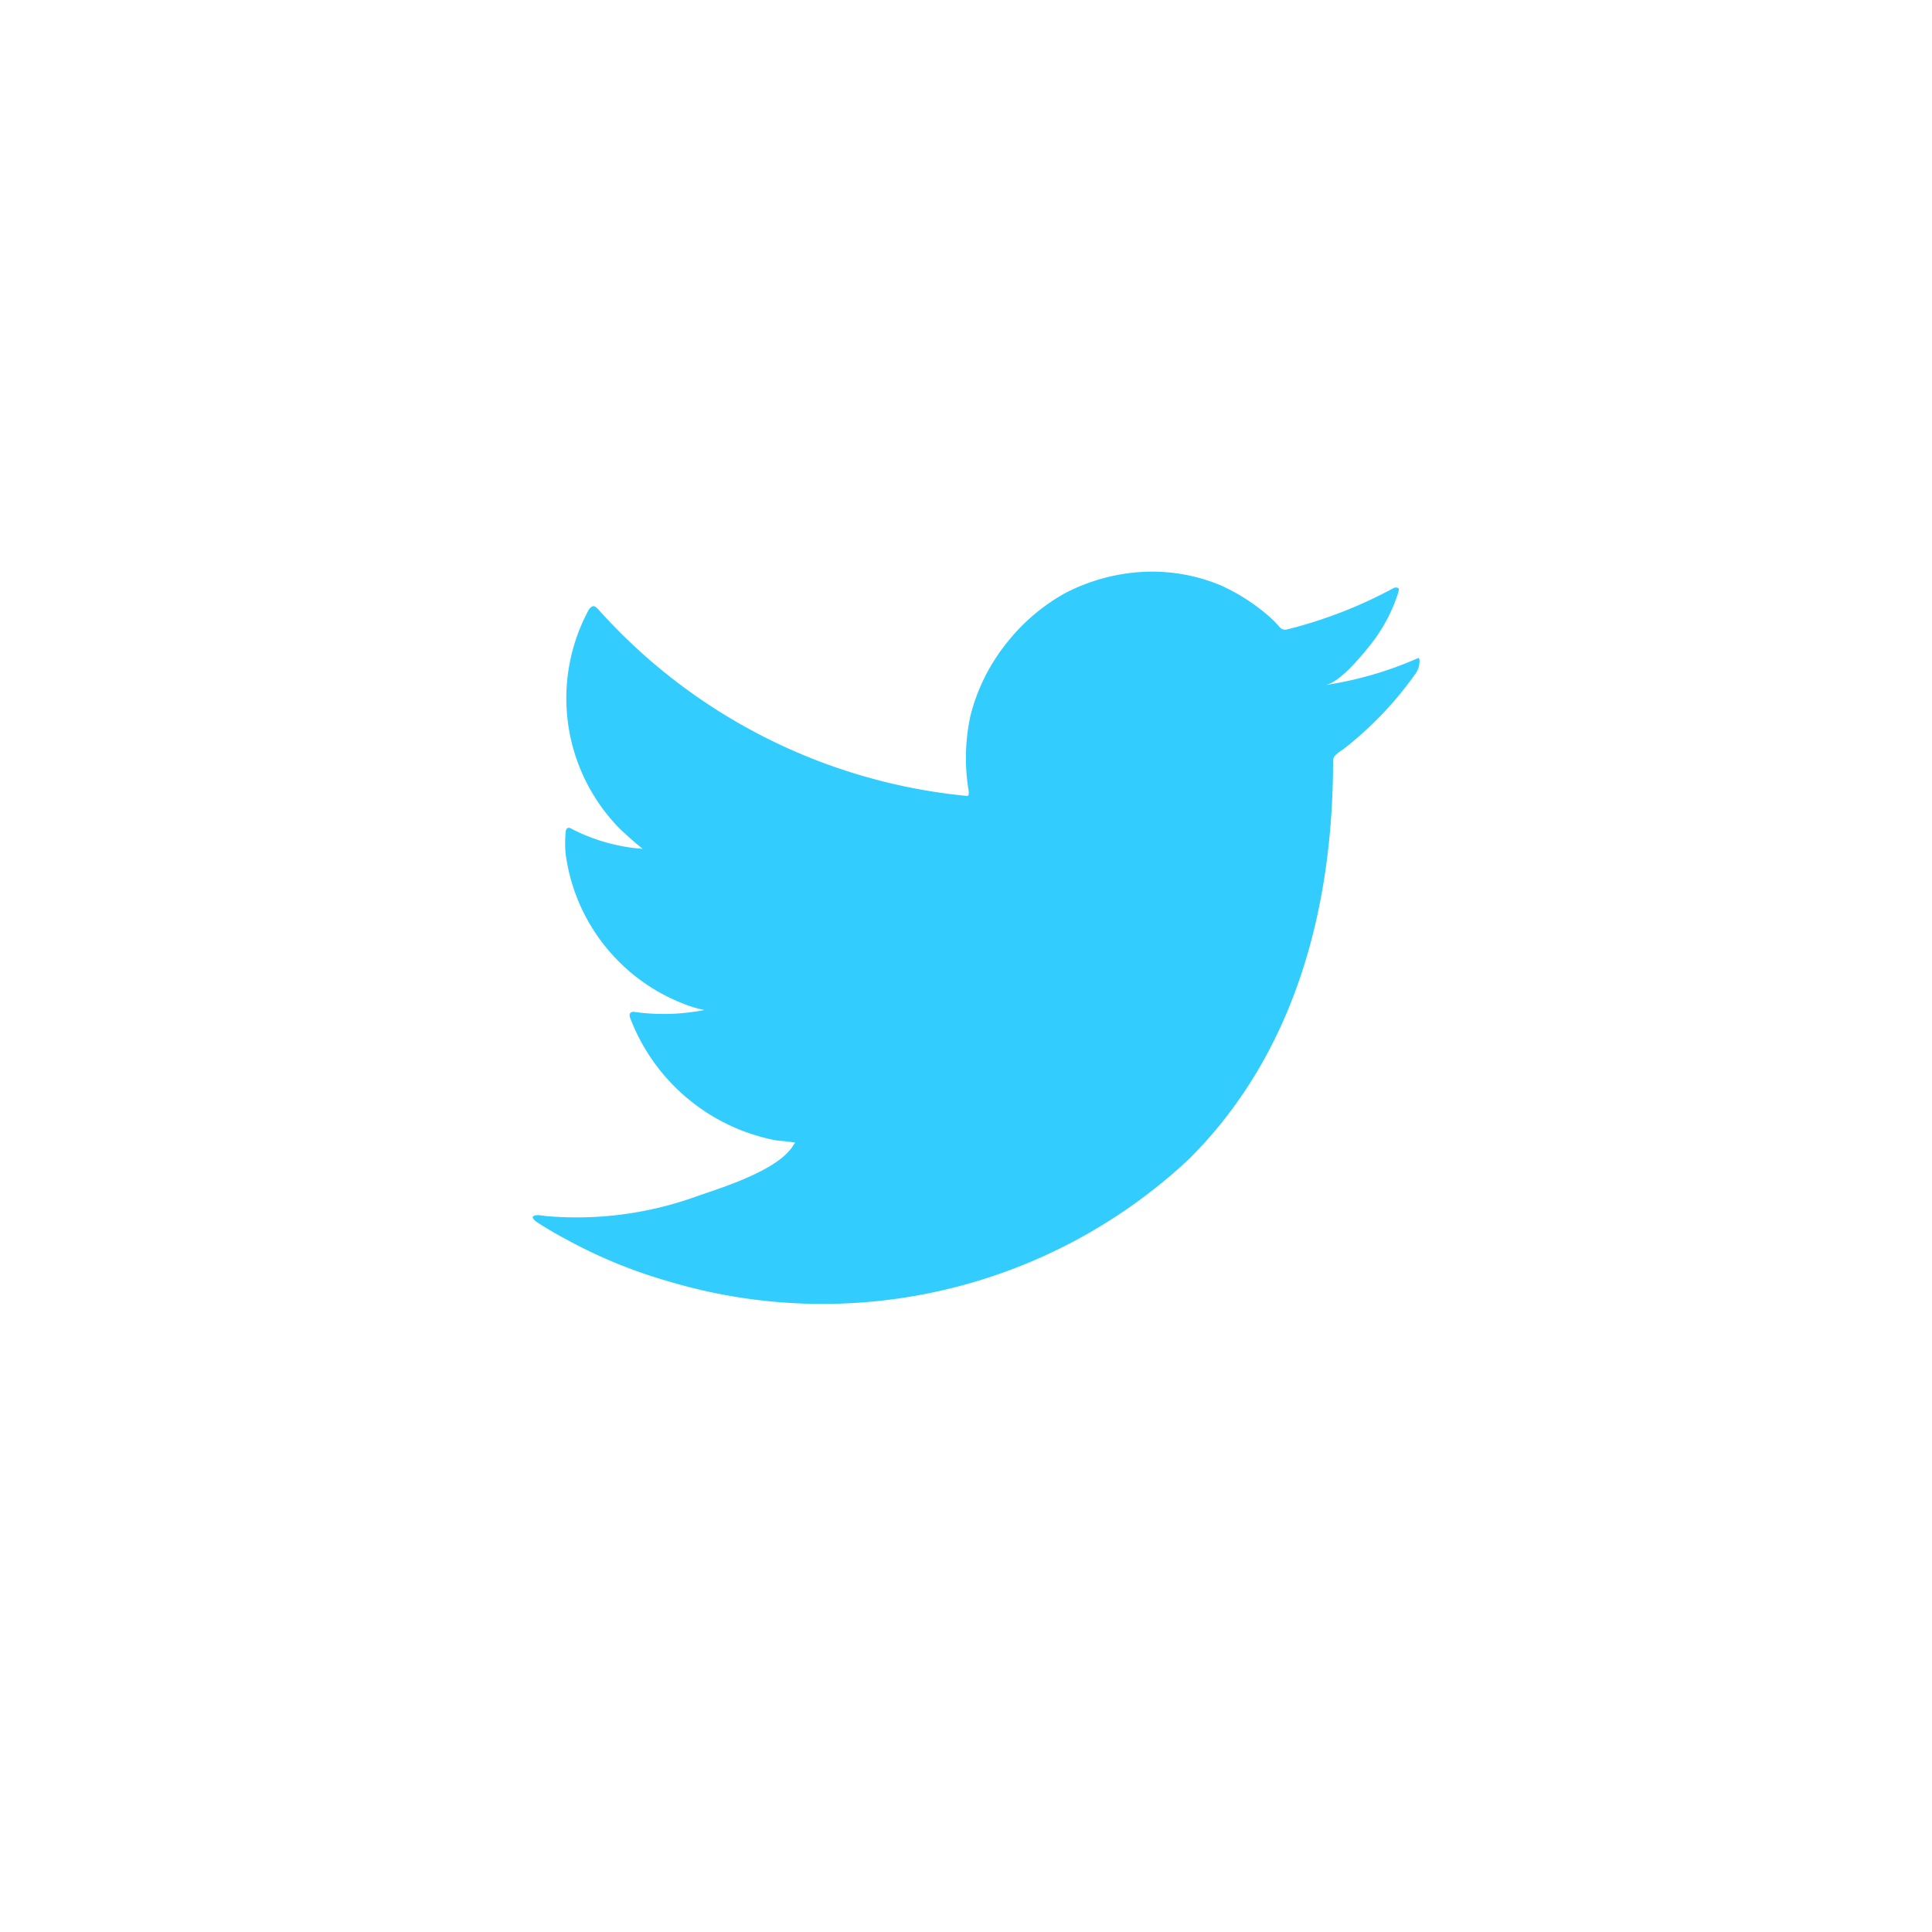 <svg xmlns="http://www.w3.org/2000/svg" xmlns:xlink="http://www.w3.org/1999/xlink" width="49" height="49" viewBox="0 0 49 49">
  <defs>
    <filter id="Ellipse_1051" x="0" y="0" width="49" height="49" filterUnits="userSpaceOnUse">
      <feOffset dy="1" input="SourceAlpha"/>
      <feGaussianBlur stdDeviation="1.5" result="blur"/>
      <feFlood flood-opacity="0.102"/>
      <feComposite operator="in" in2="blur"/>
      <feComposite in="SourceGraphic"/>
    </filter>
  </defs>
  <g id="Group_10984" data-name="Group 10984" transform="translate(-11975.5 -9894.5)">
    <g transform="matrix(1, 0, 0, 1, 11975.5, 9894.5)" filter="url(#Ellipse_1051)">
      <circle id="Ellipse_1051-2" data-name="Ellipse 1051" cx="20" cy="20" r="20" transform="translate(4.5 3.5)" fill="#fff"/>
    </g>
    <path id="Path_47827" data-name="Path 47827" d="M308.8,28.744a9.216,9.216,0,0,1-2.275.649c.366-.063.905-.722,1.12-.989a4.179,4.179,0,0,0,.732-1.355c0-.037.037-.089,0-.115a.125.125,0,0,0-.06-.015.128.128,0,0,0-.06.015,11.5,11.5,0,0,1-2.693,1.046.188.188,0,0,1-.188-.047,2.623,2.623,0,0,0-.236-.246,4.9,4.9,0,0,0-1.287-.832,4.523,4.523,0,0,0-2-.33,4.851,4.851,0,0,0-1.9.523,4.934,4.934,0,0,0-1.506,1.276,4.828,4.828,0,0,0-.916,1.831,5.028,5.028,0,0,0-.047,1.935c0,.11,0,.126-.094.11a14.4,14.4,0,0,1-9.29-4.713c-.11-.126-.167-.126-.256,0a4.715,4.715,0,0,0,.8,5.56c.183.173.371.34.57.5a4.67,4.67,0,0,1-1.788-.5c-.1-.068-.162-.031-.167.094a3.061,3.061,0,0,0,0,.523,4.748,4.748,0,0,0,2.929,3.787,2.977,2.977,0,0,0,.591.183,5.352,5.352,0,0,1-1.752.052c-.126-.026-.173.042-.126.162a4.958,4.958,0,0,0,3.661,3.086c.167.026.335.026.523.068l-.031.031c-.361.659-1.82,1.1-2.49,1.334a8.95,8.95,0,0,1-3.818.492c-.2-.031-.251-.026-.3,0s0,.084.057.136c.262.173.523.324.8.471a12.526,12.526,0,0,0,2.552,1.046,13.6,13.6,0,0,0,13.207-3.091c2.709-2.688,3.662-6.4,3.662-10.111,0-.141.172-.225.272-.3a8.976,8.976,0,0,0,1.794-1.873.552.552,0,0,0,.126-.377C308.9,28.687,308.9,28.7,308.8,28.744Z" transform="translate(11702.586 9882.482)" fill="#3cf"/>
  </g>
</svg>
